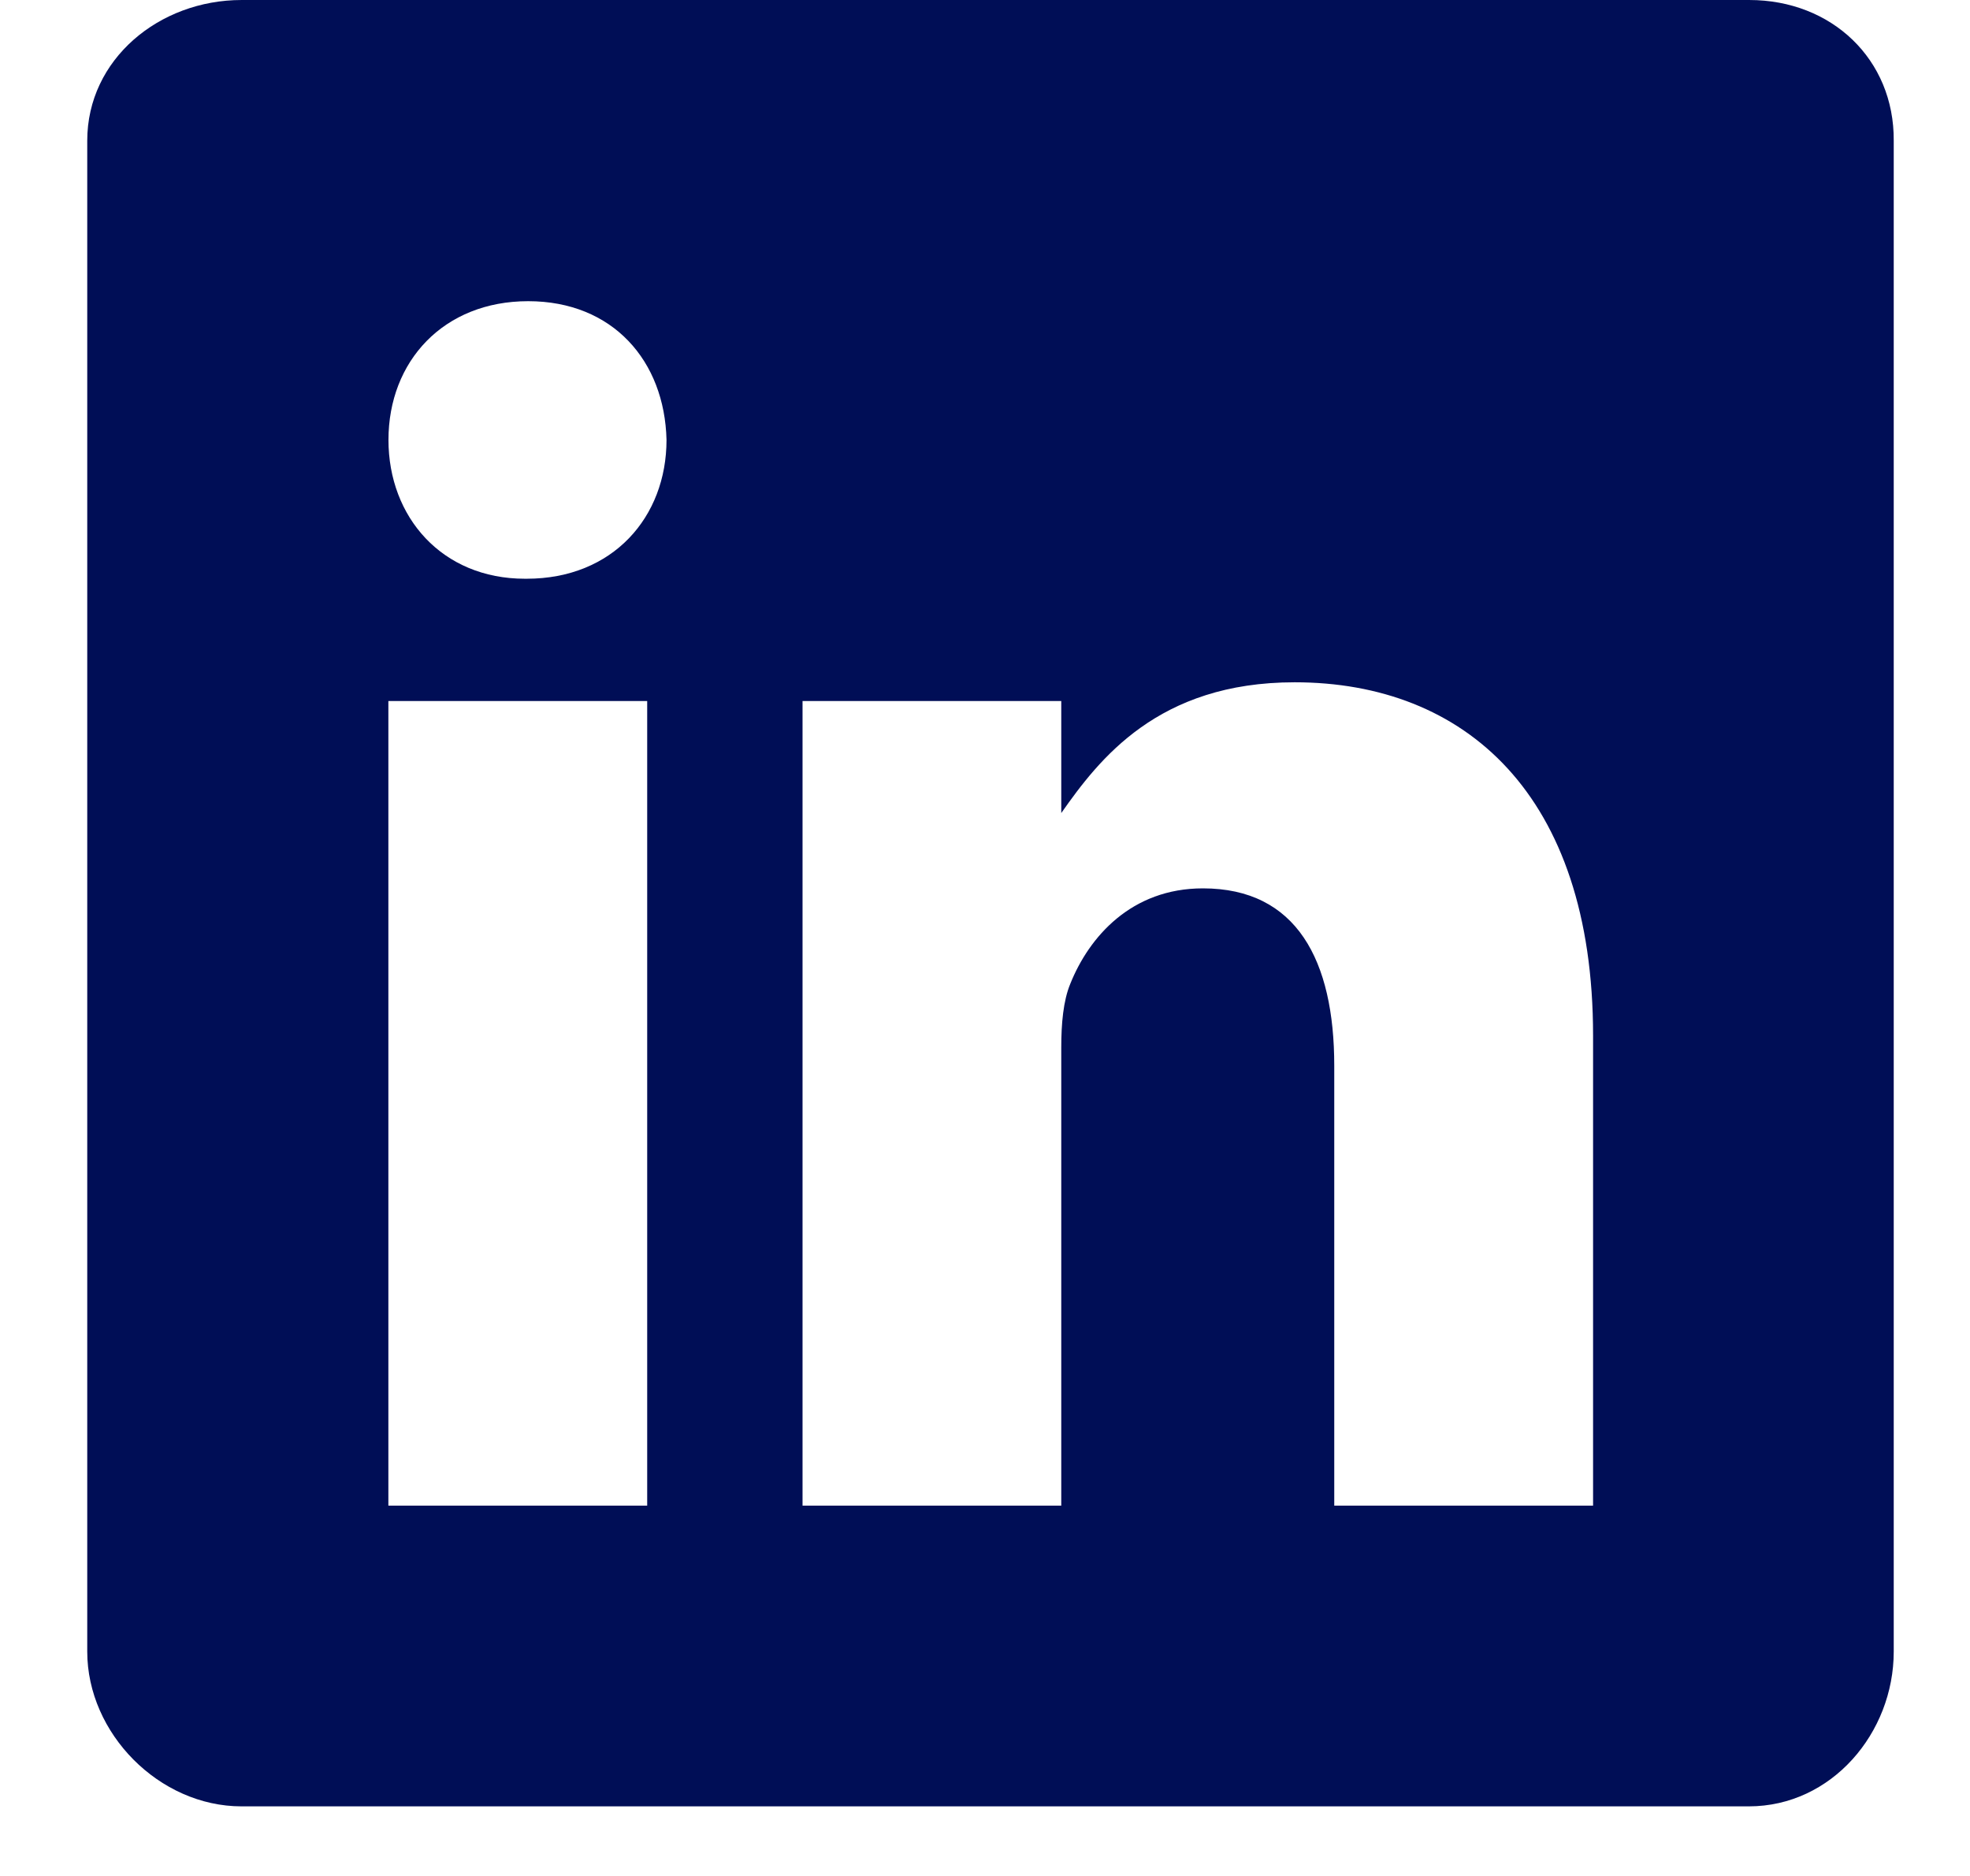 <svg width="21" height="20" viewBox="0 0 21 20" fill="none" xmlns="http://www.w3.org/2000/svg">
<path d="M18.647 6.10352e-05L2.575 6.10352e-05C1.697 6.10352e-05 0.93 0.632 0.93 1.5L0.93 17.608C0.93 18.48 1.697 19.258 2.575 19.258L18.642 19.258C19.525 19.258 20.187 18.475 20.187 17.608L20.187 1.5C20.193 0.632 19.525 6.10352e-05 18.647 6.10352e-05ZM6.899 16.052L4.14 16.052L4.14 7.474L6.899 7.474L6.899 16.052ZM5.615 6.17H5.595C4.712 6.17 4.141 5.513 4.141 4.69C4.141 3.852 4.728 3.211 5.63 3.211C6.533 3.211 7.085 3.848 7.105 4.69C7.105 5.513 6.533 6.17 5.615 6.17ZM16.982 16.052L14.223 16.052L14.223 11.362C14.223 10.239 13.822 9.471 12.823 9.471C12.061 9.471 11.61 9.987 11.409 10.489C11.334 10.67 11.313 10.915 11.313 11.166L11.313 16.052H8.555L8.555 7.474L11.313 7.474L11.313 8.668C11.715 8.096 12.342 7.274 13.801 7.274C15.612 7.274 16.982 8.467 16.982 11.041L16.982 16.052Z" fill="#000E56"/>
</svg>
